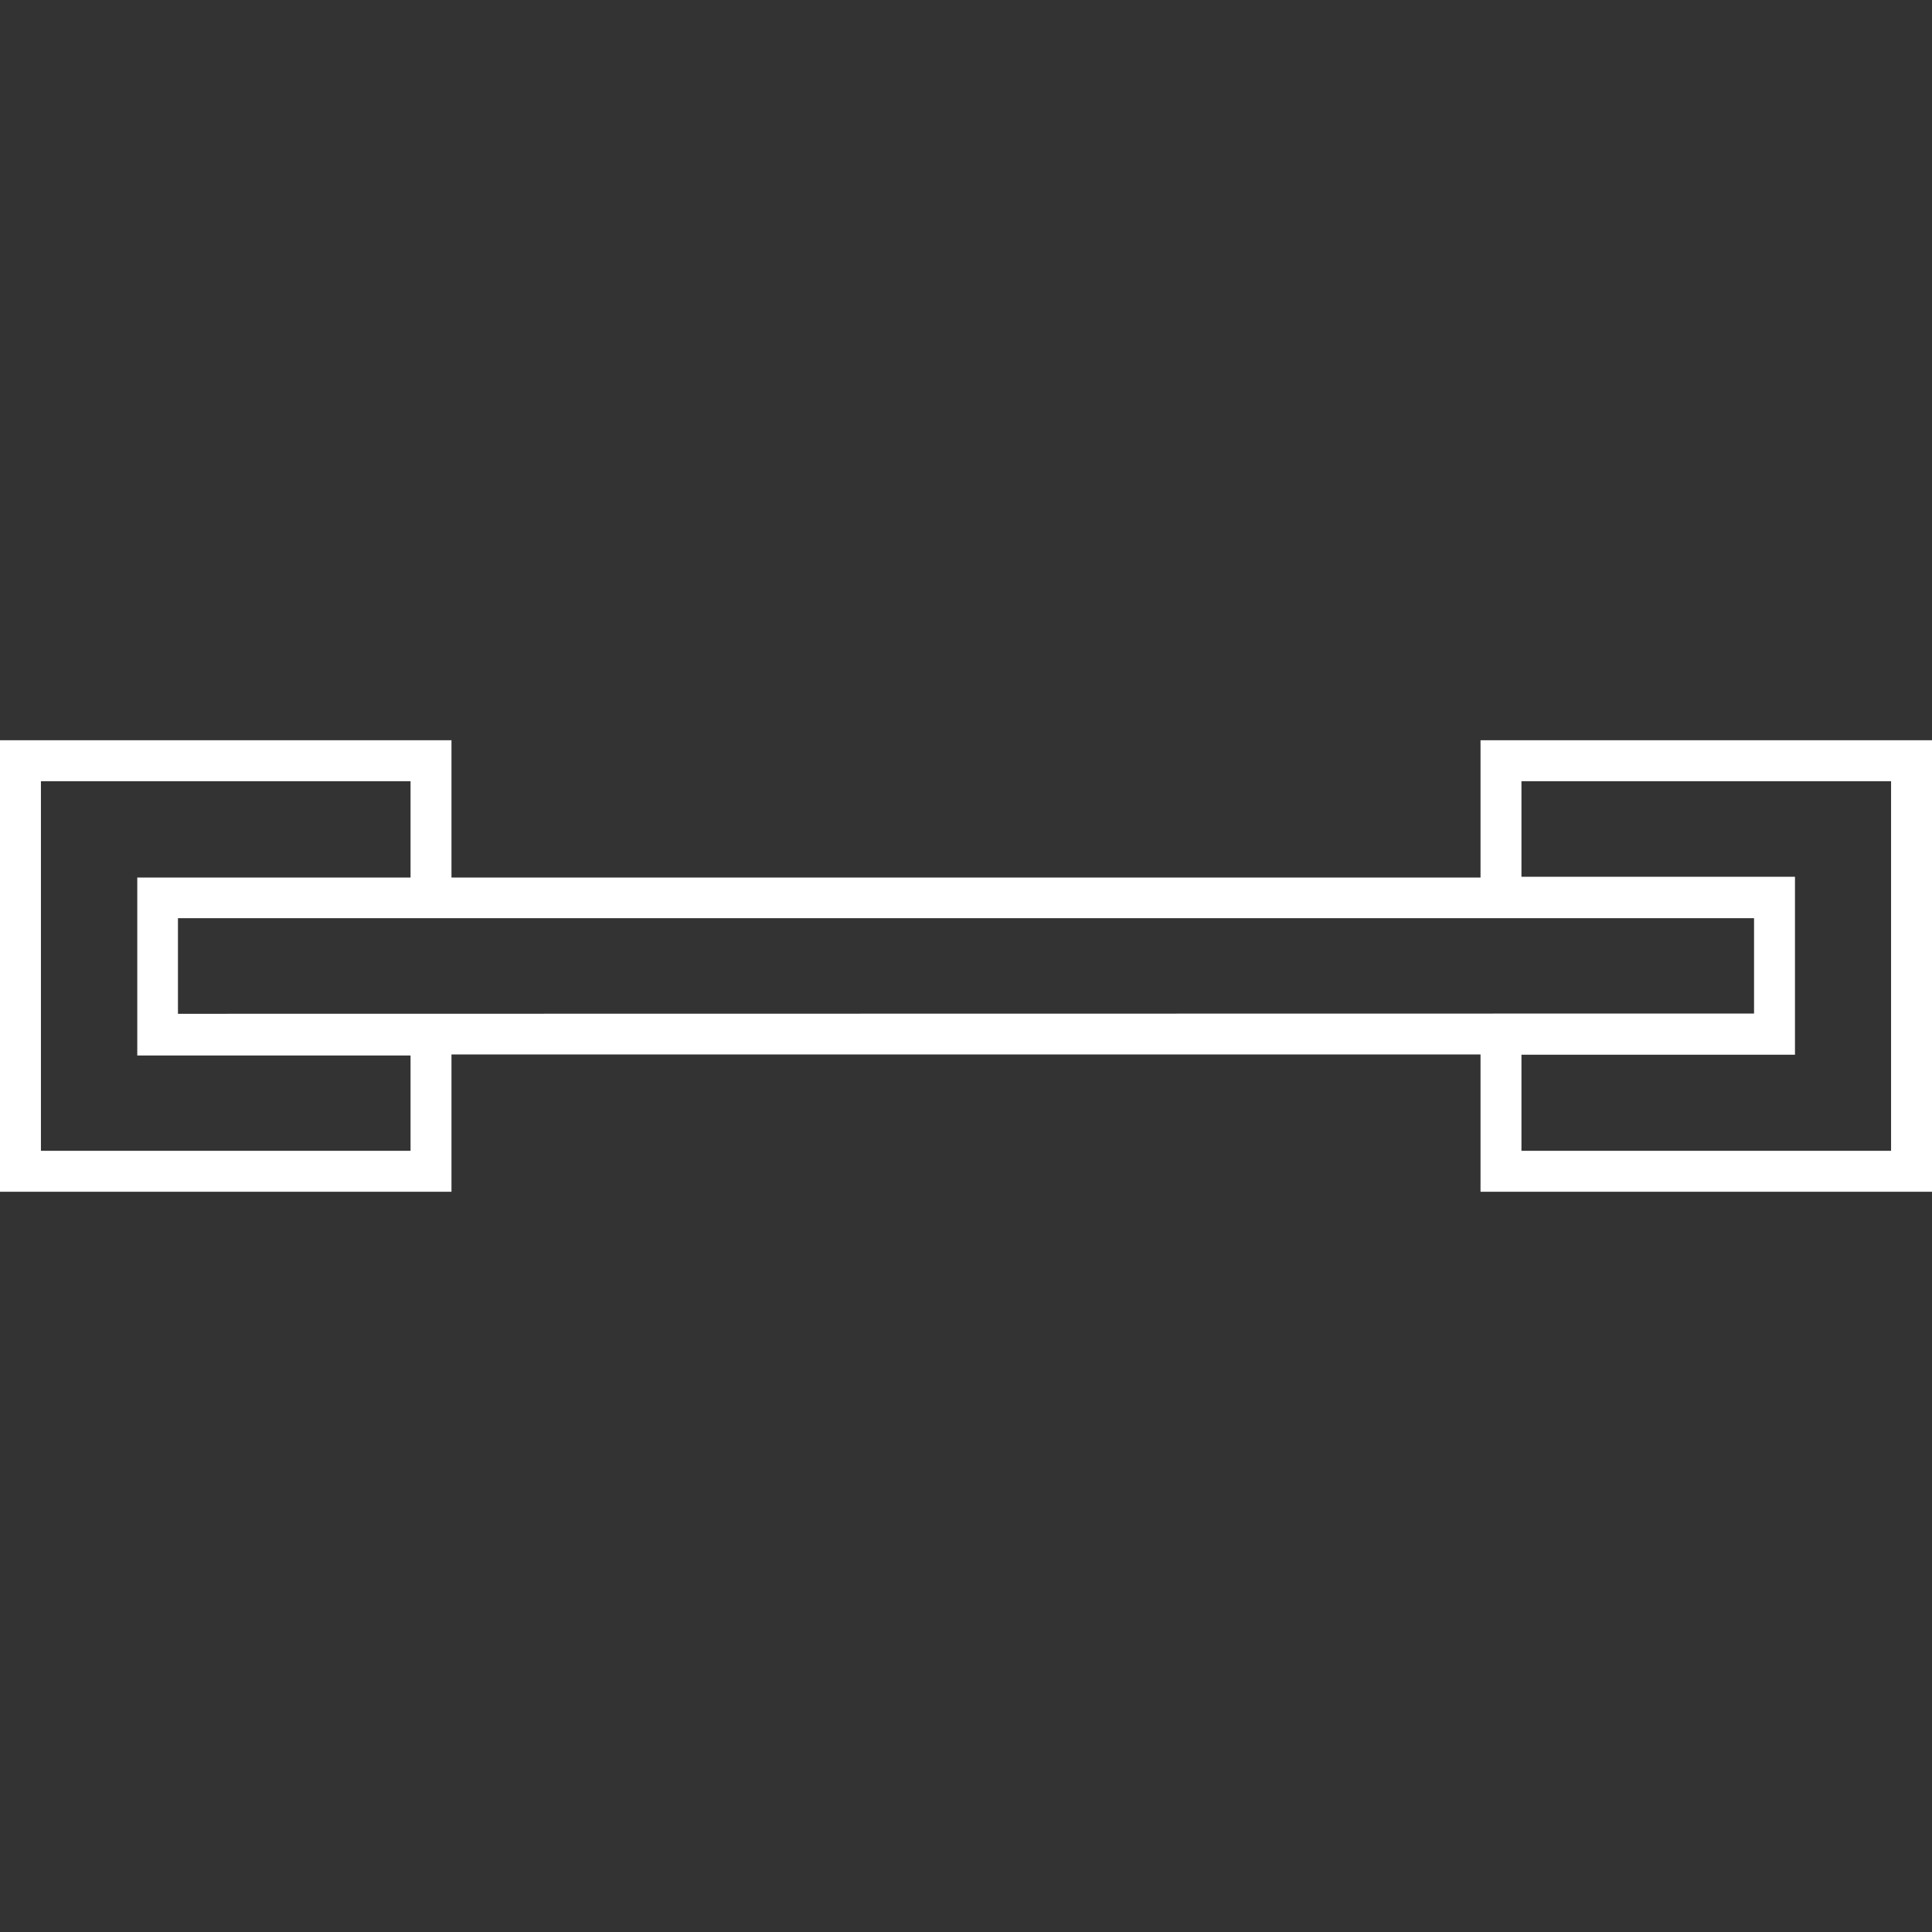 <svg xmlns="http://www.w3.org/2000/svg" viewBox="0 0 76 76"><rect x="0" y="0" width="76" height="76" fill="#333333" stroke="none"/><defs><style>.cls-1{fill:none;}.cls-2{fill:#fff;}</style></defs><title>cat_icon_img_16</title><g id="レイヤー_2" data-name="レイヤー 2"><g id="base"><rect class="cls-1" width="76" height="76"/></g><g id="products"><path class="cls-2" d="M58.24,29.12v5.4H17.76v-5.4H0V46.88H17.76v-5.4H58.24v5.4H76V29.12ZM16.15,45.27H1.61V30.73H16.15v3.79H5.4v7H16.15ZM7,39.88V36.12H69v3.75Zm67.39,5.39H59.85V41.49H70.61v-7H59.85V30.73H74.39Z"/></g></g></svg>